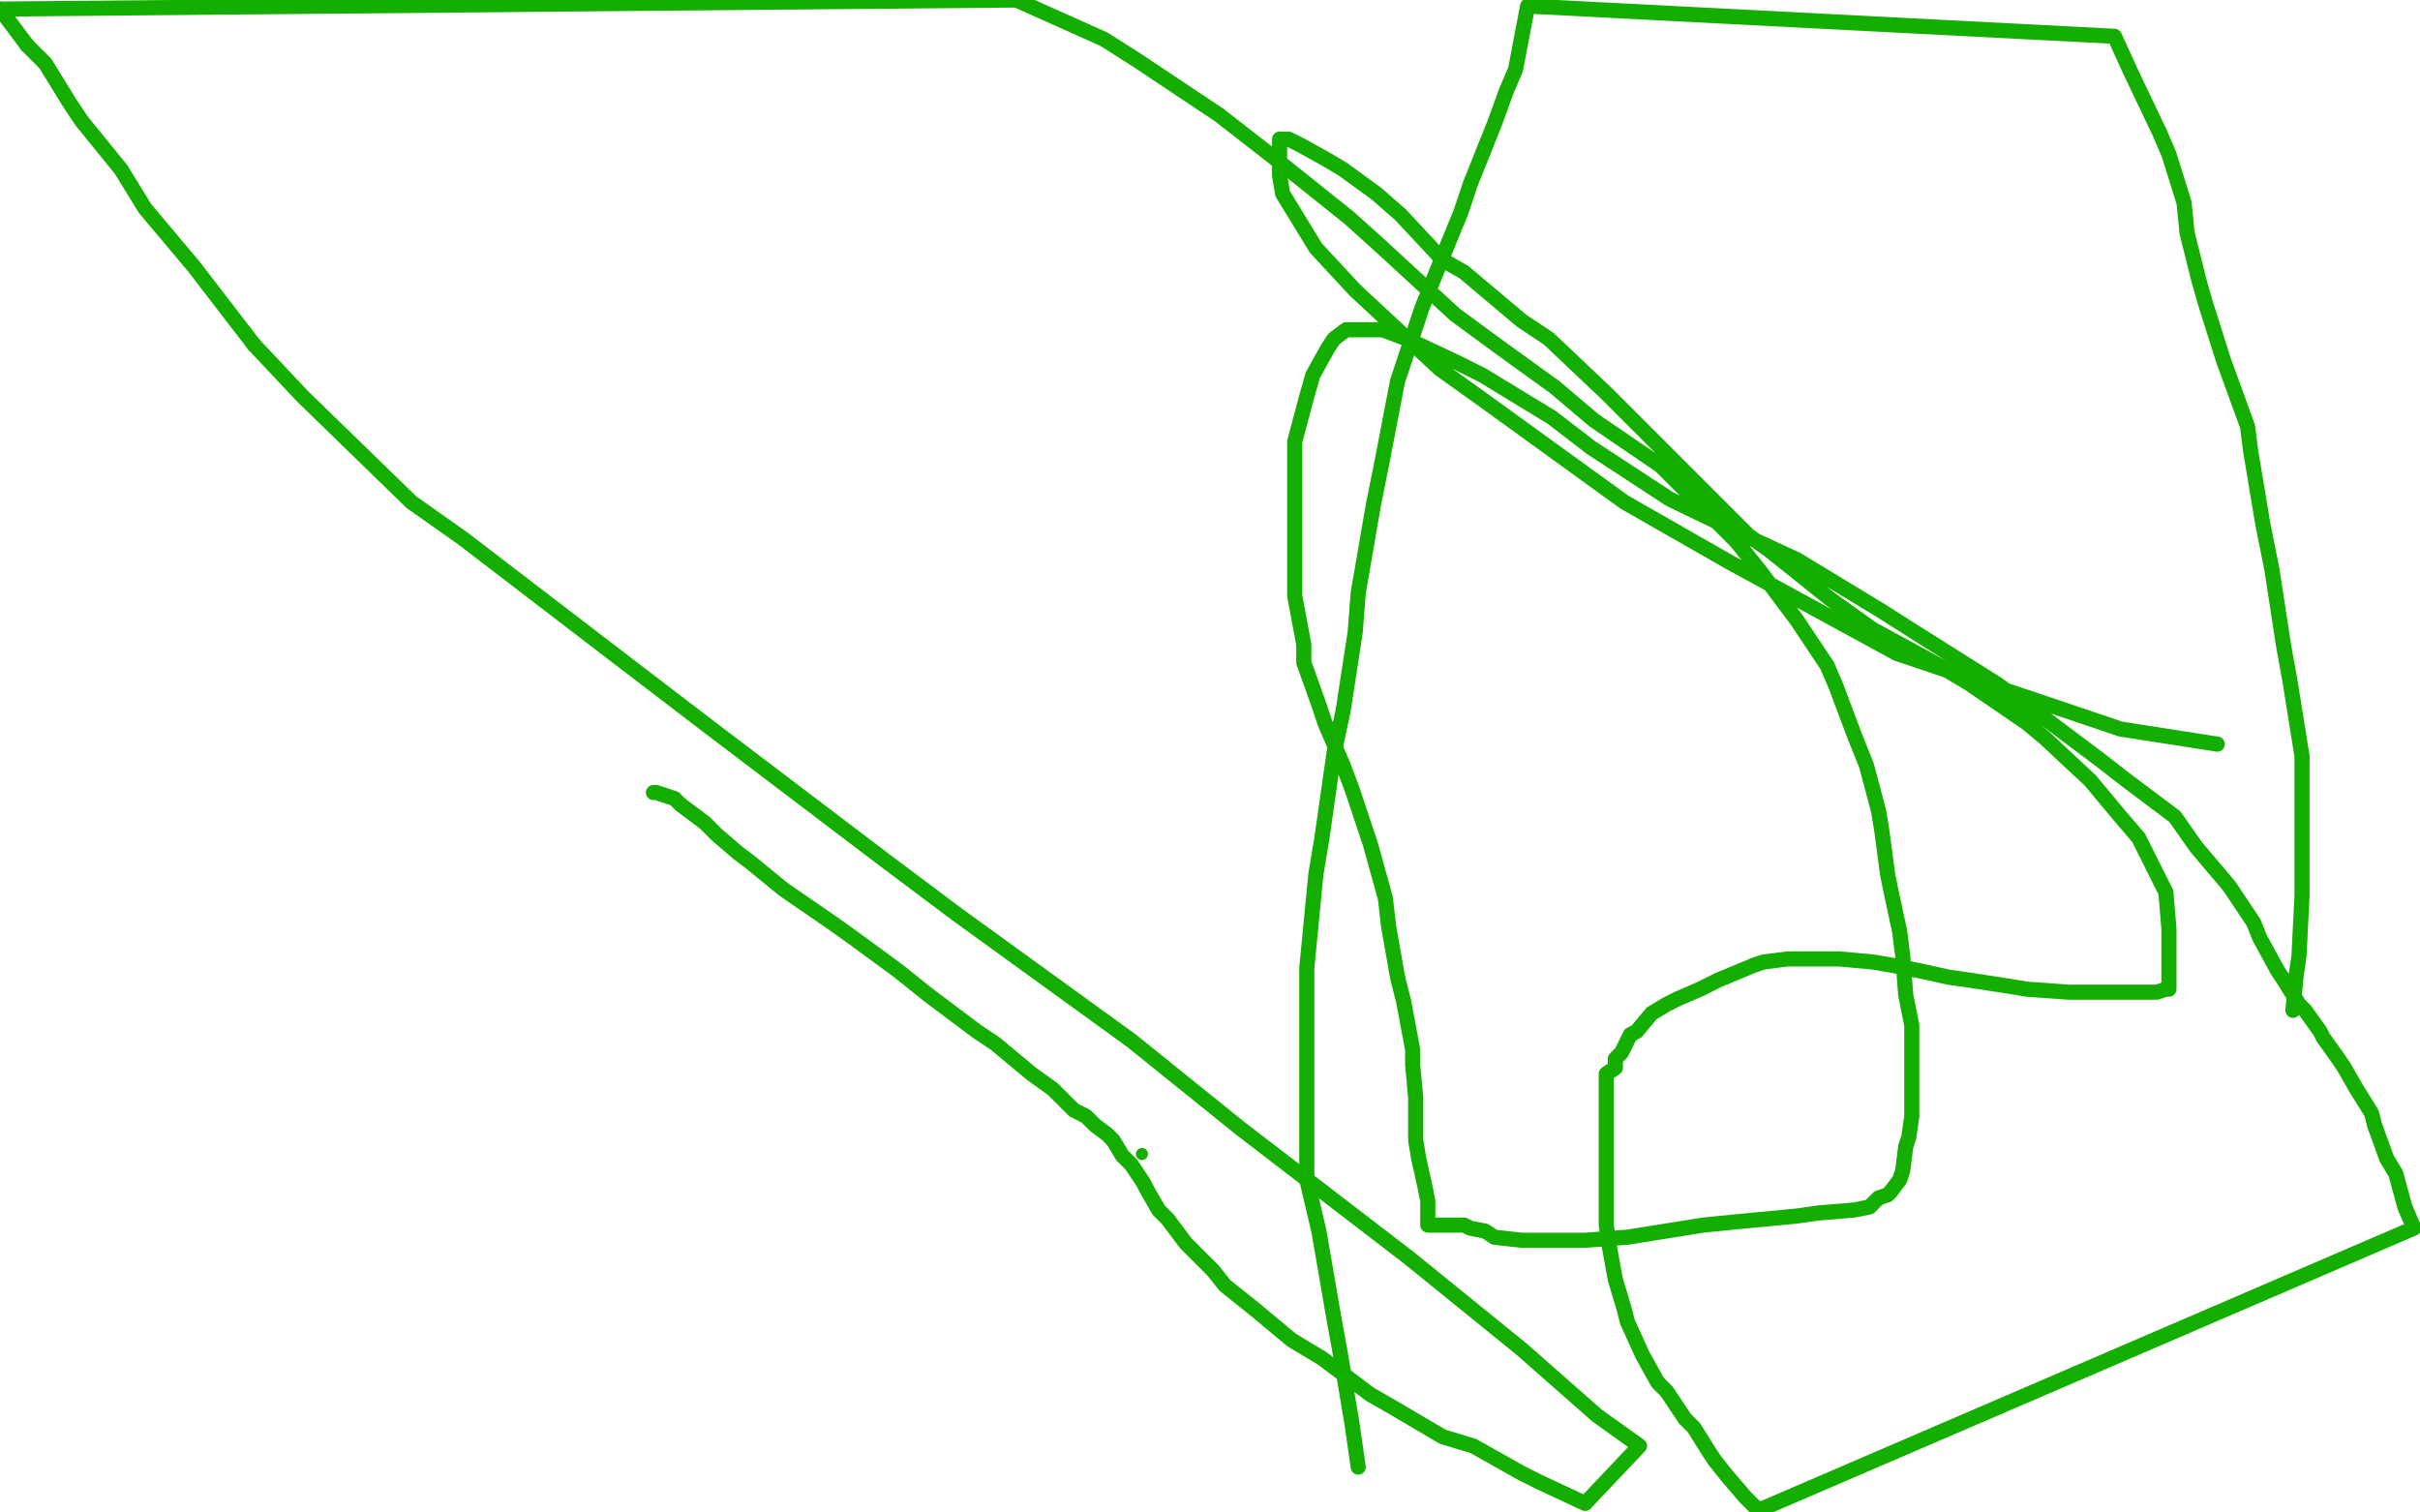 <?xml version="1.0" standalone="no"?>
<!DOCTYPE svg PUBLIC "-//W3C//DTD SVG 1.1//EN"
"http://www.w3.org/Graphics/SVG/1.1/DTD/svg11.dtd">

<svg width="800" height="500" version="1.1" xmlns="http://www.w3.org/2000/svg" xmlns:xlink="http://www.w3.org/1999/xlink" style="stroke-antialiasing: false"><desc>This SVG has been created on https://colorillo.com/</desc><rect x='0' y='0' width='800' height='500' style='fill: rgb(255,255,255); stroke-width:0' /><polyline points="216,262 217,262 217,262 223,264 223,264 225,266 225,266 233,272 233,272 237,276 237,276 244,282 244,282 248,285 248,285 259,294 275,305 282,310 297,321 307,329 323,341 329,345 341,355 348,360 355,367 359,369 362,372 366,375 368,377 371,382 374,385 378,391 379,393 383,400 386,403 392,411 394,413 401,420 405,425 415,433 427,443 437,449 453,461 460,465 477,475 487,478 503,487 509,490 524,497 542,478 528,468 503,446 466,416 410,373 374,344 316,302 292,284 234,240 200,214 153,178 136,166 100,131 84,114" style="fill: none; stroke: #14ae00; stroke-width: 5; stroke-linejoin: round; stroke-linecap: round; stroke-antialiasing: false; stroke-antialias: 0; opacity: 1.0"/>
<polyline points="9,15 0,3" style="fill: none; stroke: #14ae00; stroke-width: 5; stroke-linejoin: round; stroke-linecap: round; stroke-antialiasing: false; stroke-antialias: 0; opacity: 1.0"/>
<polyline points="84,114 64,88 48,69 40,56 27,40 23,34 15,21 9,15" style="fill: none; stroke: #14ae00; stroke-width: 5; stroke-linejoin: round; stroke-linecap: round; stroke-antialiasing: false; stroke-antialias: 0; opacity: 1.0"/>
<polyline points="0,3 336,0 365,13 376,20 403,38 421,52 446,72 456,81 481,104 496,115 514,128 527,139 549,154 557,162 574,179 582,189 594,205 604,220 607,227 613,243 617,253 621,268 622,274 624,289 625,294 628,308 629,316 630,329 632,339 632,343 632,351 632,355 632,365 632,369 631,376 630,379 629,387 628,390 625,394 624,395 621,396 618,399 613,400 601,401 594,402 573,404 563,405 538,409 524,410 508,410 503,410 494,409 491,407 486,406 484,405 483,405 482,405 481,405 480,405 479,405 477,405 475,405 473,405 472,405 472,404 472,403 472,397 471,392 469,383 468,377 468,369 468,363 467,352 467,347 464,331 462,323 459,306 458,297 453,279 447,261 444,253 438,239 436,233 431,219 431,213 428,197 428,189 428,170 428,162 428,146 432,131 434,124 439,115 441,112 445,109 448,109 457,109 465,112 482,120 490,124 513,138 526,148 552,165 581,179 594,185 622,202 633,209 660,226 674,236 694,251 703,258 719,270 726,280 737,293 745,305 747,310 753,321 755,324 760,332 762,334 767,341 768,343 773,350 775,353 779,360 784,368 785,372 789,383 792,388 795,399 798,406 582,499 580,498 577,495 571,488 567,483 565,480 560,472 557,469 551,460 548,457 543,448 538,437 537,433 534,423 532,412 531,405 531,401 531,391 531,386 531,376 531,373 531,367 531,362 531,361 531,358 531,355 534,353 534,350 536,348 537,346 539,342 541,341 546,335 551,332 555,330 562,327 568,324 580,319 583,318 591,317 596,317 604,317 608,317 619,318 625,319 635,321 644,323 651,324 664,326 670,327 684,328 690,328 701,328 704,328 710,328 713,328 716,327 717,327 717,326 717,323 717,322 717,313 717,307 716,295 714,291 707,277 701,270 691,258 676,244 670,239 651,226 641,220 619,208 605,198 585,182 578,177 560,159 550,149 531,130 512,112 503,106 484,90 477,86 463,71 455,64 444,56 439,53 430,48 426,46 423,46 423,47 423,50 423,58 424,64 435,82 448,96 476,122 490,132 537,166 572,186 627,216 701,241 733,246" style="fill: none; stroke: #14ae00; stroke-width: 5; stroke-linejoin: round; stroke-linecap: round; stroke-antialiasing: false; stroke-antialias: 0; opacity: 1.0"/>
<circle cx="377.5" cy="381.5" r="2" style="fill: #14ae00; stroke-antialiasing: false; stroke-antialias: 0; opacity: 1.0"/>
<polyline points="758,334 759,323 759,323 760,316 760,316 761,296 761,296 761,288 761,288 761,264 761,264 761,250 761,250 757,225 757,225 755,214 751,188 748,173 744,149 743,141 735,119 729,100 727,93 723,77 722,67 717,51 714,44 704,23 699,12 505,2 501,23 498,30 494,41 486,61 483,70 474,92 470,102 462,126 457,152 454,167 449,196 448,209 444,235 441,249 437,277 435,289 432,320 432,331 432,361 432,390 436,407 441,436 443,447 447,471 449,485" style="fill: none; stroke: #14ae00; stroke-width: 5; stroke-linejoin: round; stroke-linecap: round; stroke-antialiasing: false; stroke-antialias: 0; opacity: 1.0"/>
</svg>
